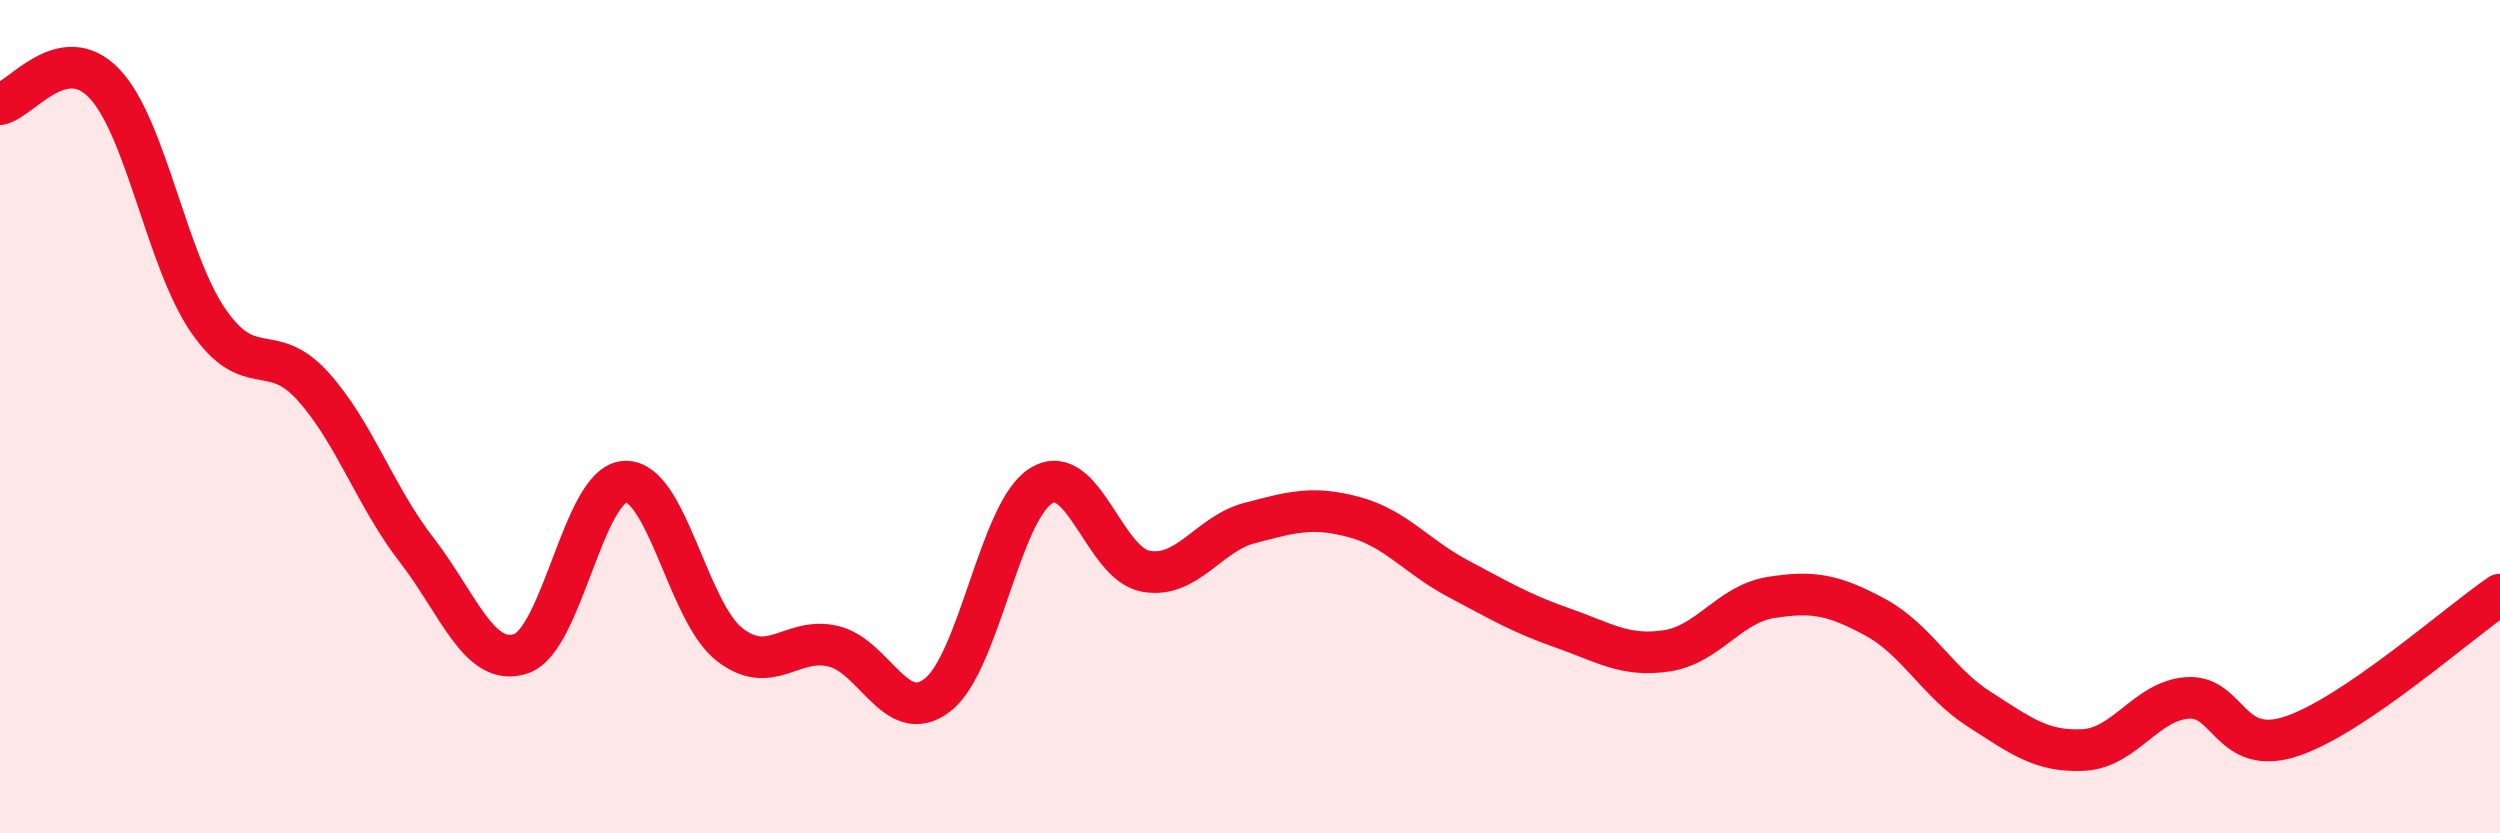 
    <svg width="60" height="20" viewBox="0 0 60 20" xmlns="http://www.w3.org/2000/svg">
      <path
        d="M 0,2.5 C 0.5,2.4 1.5,0.96 2.5,2 C 3.5,3.04 4,6.25 5,7.7 C 6,9.15 6.5,8.16 7.5,9.26 C 8.5,10.36 9,11.91 10,13.2 C 11,14.49 11.5,16.02 12.5,15.69 C 13.5,15.36 14,11.61 15,11.56 C 16,11.51 16.5,14.67 17.5,15.46 C 18.5,16.25 19,15.27 20,15.51 C 21,15.75 21.5,17.45 22.5,16.68 C 23.5,15.91 24,12.24 25,11.65 C 26,11.06 26.5,13.53 27.5,13.71 C 28.5,13.89 29,12.81 30,12.55 C 31,12.29 31.5,12.14 32.5,12.41 C 33.5,12.68 34,13.36 35,13.89 C 36,14.42 36.5,14.72 37.5,15.07 C 38.5,15.42 39,15.77 40,15.62 C 41,15.47 41.5,14.5 42.5,14.34 C 43.5,14.18 44,14.27 45,14.81 C 46,15.35 46.5,16.38 47.5,17.02 C 48.5,17.66 49,18.05 50,18 C 51,17.95 51.5,16.82 52.5,16.75 C 53.5,16.68 53.5,18.17 55,17.67 C 56.5,17.17 59,14.95 60,14.27L60 20L0 20Z"
        fill="#EB0A25"
        opacity="0.1"
        stroke-linecap="round"
        stroke-linejoin="round"
      />
      <path
        d="M 0,2.5 C 0.5,2.4 1.5,0.96 2.5,2 C 3.5,3.04 4,6.25 5,7.7 C 6,9.15 6.5,8.16 7.5,9.26 C 8.5,10.36 9,11.91 10,13.2 C 11,14.49 11.5,16.02 12.5,15.69 C 13.5,15.36 14,11.61 15,11.56 C 16,11.51 16.5,14.67 17.5,15.46 C 18.5,16.25 19,15.27 20,15.51 C 21,15.75 21.5,17.45 22.5,16.68 C 23.5,15.91 24,12.24 25,11.65 C 26,11.06 26.5,13.53 27.5,13.71 C 28.5,13.89 29,12.81 30,12.55 C 31,12.29 31.5,12.14 32.5,12.41 C 33.5,12.68 34,13.36 35,13.89 C 36,14.42 36.5,14.72 37.5,15.07 C 38.5,15.42 39,15.77 40,15.62 C 41,15.47 41.5,14.5 42.5,14.34 C 43.5,14.18 44,14.27 45,14.81 C 46,15.35 46.5,16.38 47.5,17.02 C 48.5,17.66 49,18.05 50,18 C 51,17.95 51.5,16.82 52.5,16.75 C 53.5,16.68 53.5,18.17 55,17.67 C 56.5,17.17 59,14.95 60,14.27"
        stroke="#EB0A25"
        stroke-width="1"
        fill="none"
        stroke-linecap="round"
        stroke-linejoin="round"
      />
    </svg>
  